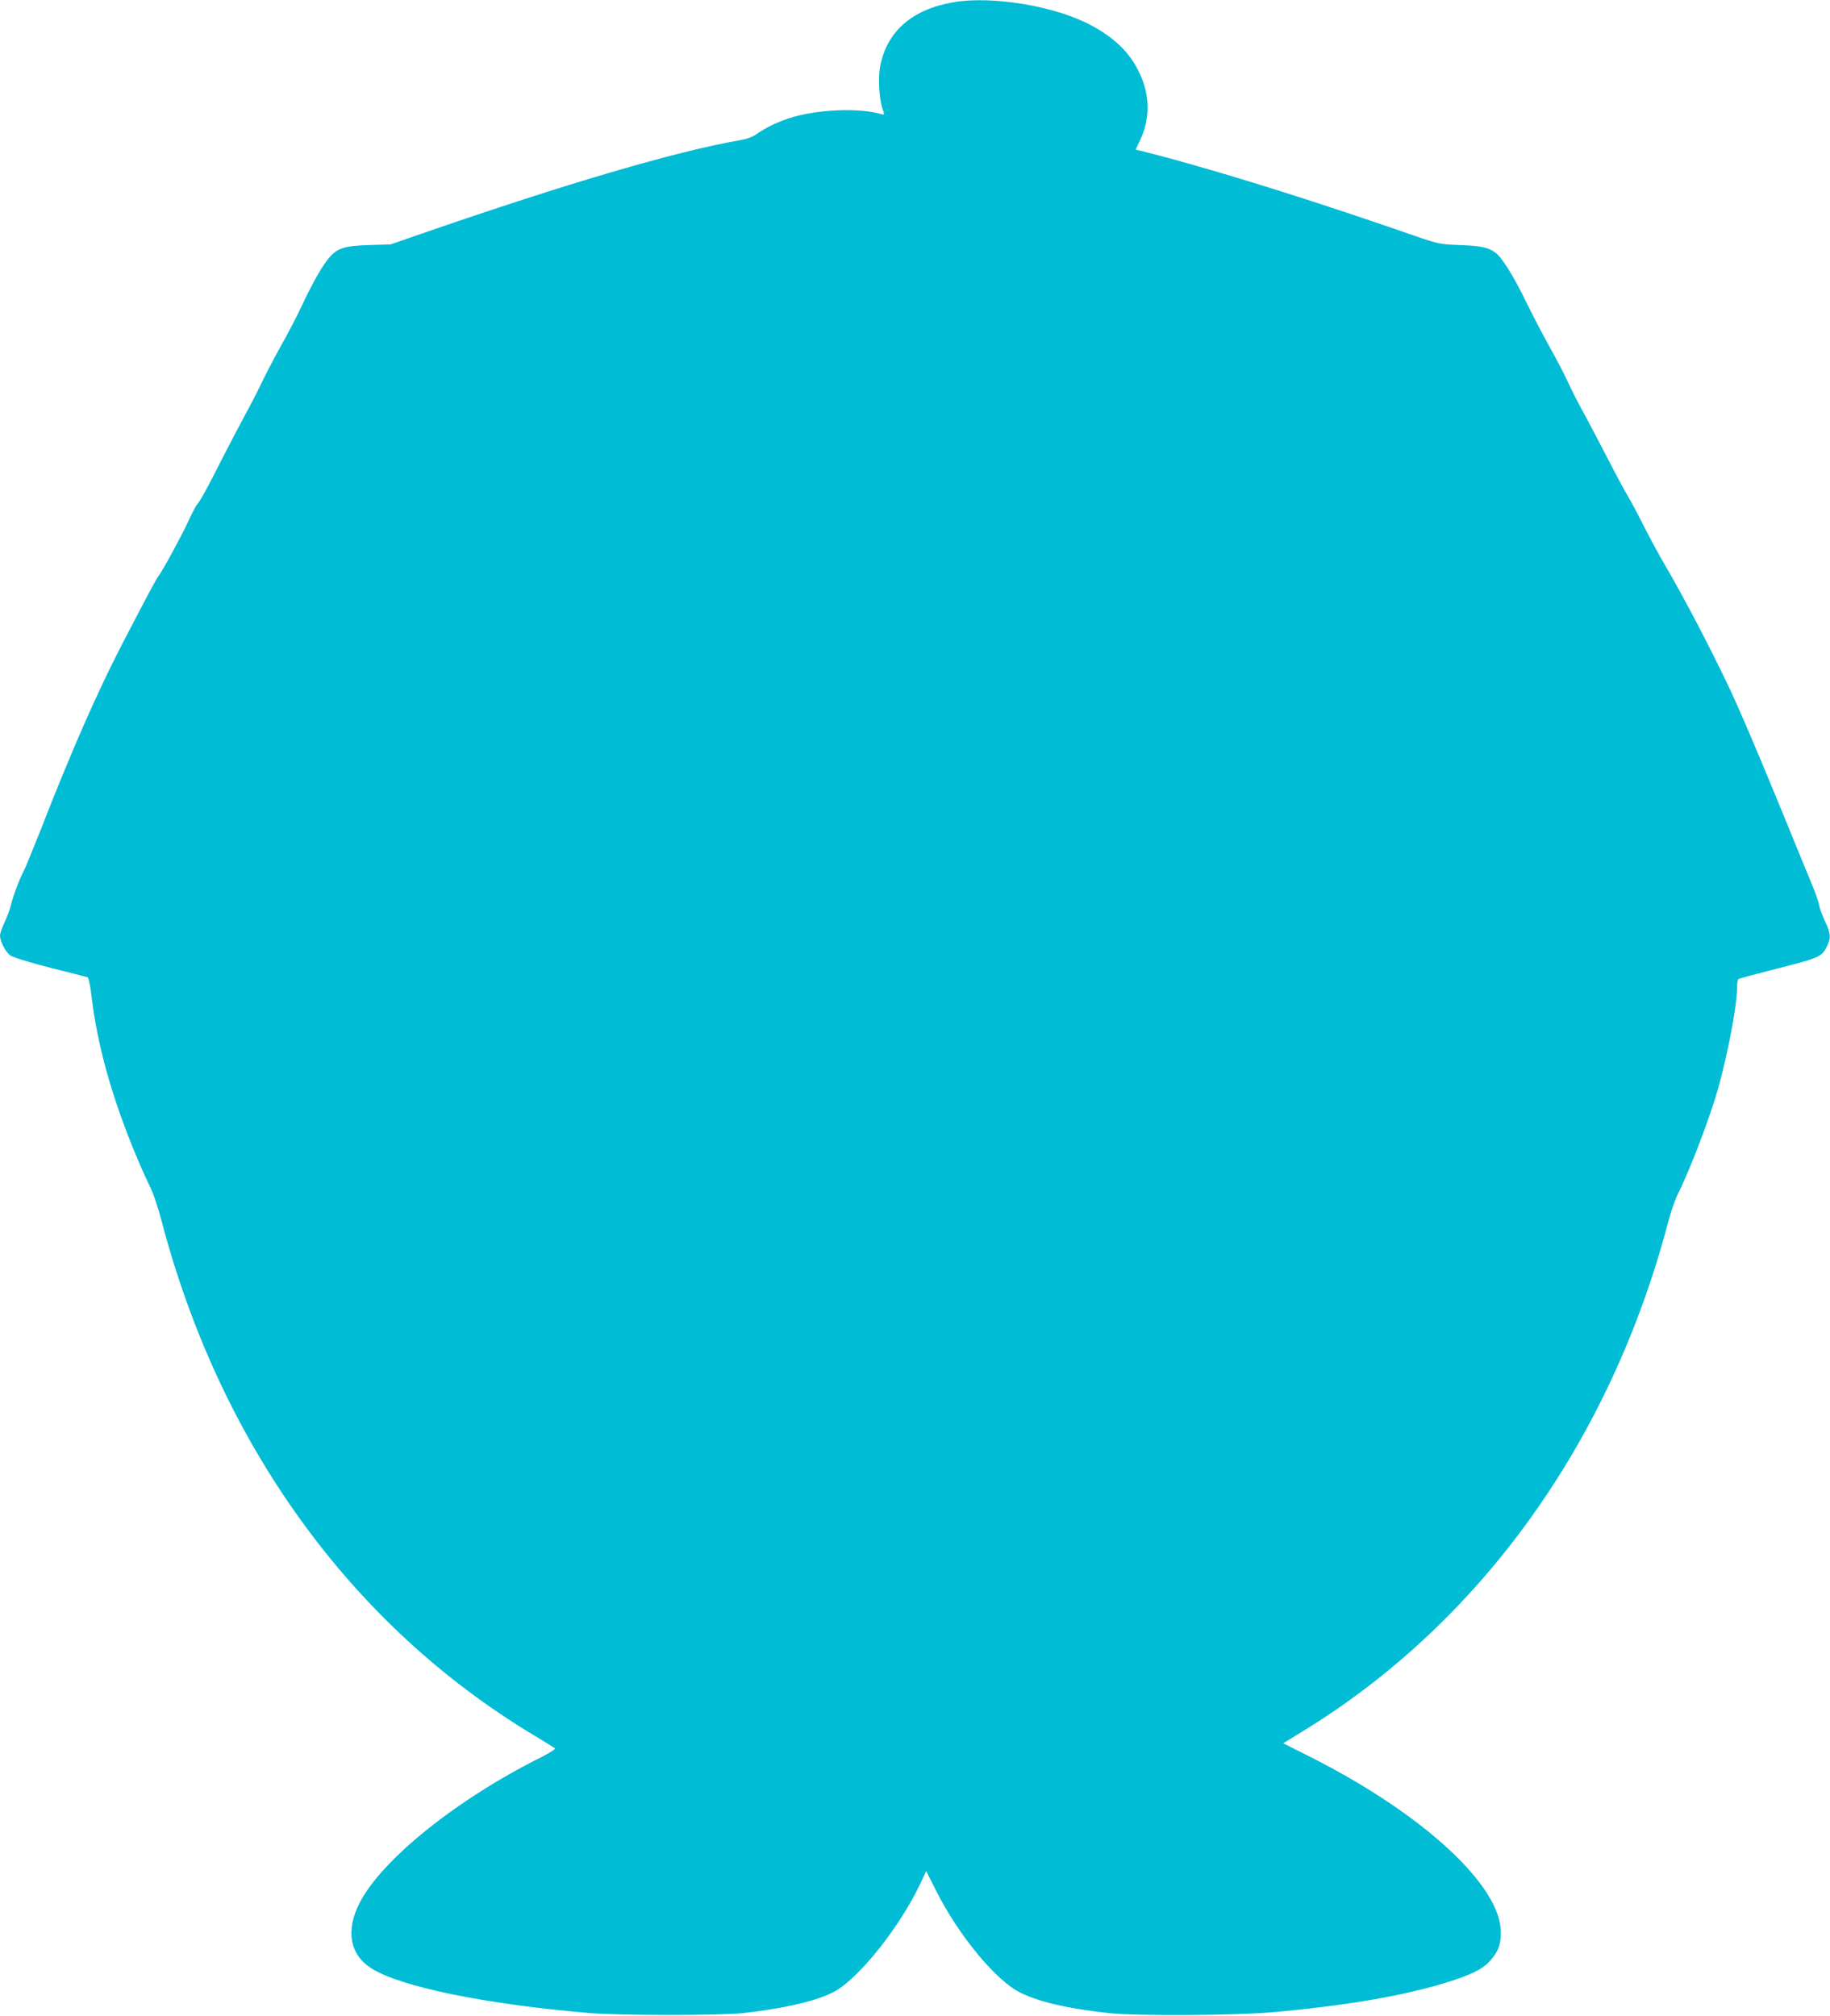 <?xml version="1.0" standalone="no"?>
<!DOCTYPE svg PUBLIC "-//W3C//DTD SVG 20010904//EN"
 "http://www.w3.org/TR/2001/REC-SVG-20010904/DTD/svg10.dtd">
<svg version="1.0" xmlns="http://www.w3.org/2000/svg"
 width="1162pt" height="1280pt" viewBox="0 0 1162 1280"
 preserveAspectRatio="xMidYMid meet">
<g transform="translate(0,1280) scale(0.1,-0.1)"
fill="#00bcd4" stroke="none">
<path d="M6055 12786 c-263 -45 -422 -184 -466 -405 -14 -73 -7 -207 14 -269
14 -39 13 -42 -2 -38 -144 44 -418 32 -591 -25 -76 -25 -149 -60 -205 -100
-25 -18 -64 -32 -105 -39 -409 -71 -1103 -275 -2027 -595 l-193 -67 -137 -4
c-155 -5 -199 -19 -252 -79 -41 -47 -104 -156 -172 -301 -31 -67 -92 -184
-135 -260 -43 -77 -96 -179 -120 -229 -23 -49 -68 -137 -100 -195 -31 -58 -98
-184 -147 -280 -102 -202 -143 -277 -167 -305 -9 -11 -33 -58 -54 -104 -38
-84 -167 -322 -191 -351 -13 -16 -74 -130 -232 -435 -156 -301 -324 -684 -519
-1185 -47 -118 -93 -231 -103 -250 -26 -47 -70 -165 -82 -218 -5 -23 -23 -71
-39 -106 -17 -34 -30 -74 -30 -87 1 -38 35 -104 66 -126 17 -12 126 -45 254
-78 124 -31 230 -58 236 -60 6 -2 17 -52 24 -112 37 -318 132 -658 287 -1027
30 -72 70 -160 88 -196 18 -36 49 -128 69 -205 372 -1421 1203 -2573 2361
-3270 72 -43 134 -82 139 -86 5 -4 -34 -29 -85 -55 -541 -270 -1016 -652
-1157 -929 -88 -174 -60 -327 76 -413 187 -118 726 -228 1387 -284 198 -16
823 -16 975 0 268 30 483 81 586 141 159 92 417 420 541 688 l34 73 59 -117
c144 -290 386 -582 542 -657 127 -60 296 -99 558 -128 176 -19 787 -16 1035 5
498 44 880 112 1162 206 135 46 191 78 236 134 43 53 57 95 57 168 0 296 -492
750 -1203 1110 l-179 90 122 75 c1129 690 1953 1837 2321 3229 17 66 44 145
59 175 65 130 163 377 231 585 70 212 149 602 149 737 0 26 4 49 9 52 4 3 98
28 207 56 316 81 319 82 355 152 26 51 24 81 -12 157 -17 36 -34 81 -37 101
-3 19 -23 78 -45 130 -22 52 -75 183 -119 290 -163 399 -272 660 -354 845
-107 243 -327 669 -475 920 -32 55 -88 159 -124 230 -36 72 -78 151 -94 177
-16 25 -72 129 -124 230 -52 101 -122 234 -156 297 -35 62 -82 154 -105 205
-23 50 -76 152 -118 226 -41 74 -107 200 -146 280 -80 165 -156 288 -198 317
-47 33 -91 42 -227 47 -127 5 -130 5 -320 71 -473 164 -909 304 -1267 408
-200 58 -274 78 -427 117 l-42 10 30 64 c63 135 61 282 -5 421 -61 130 -155
222 -307 304 -226 122 -627 189 -874 147z"/>
</g>
</svg>
